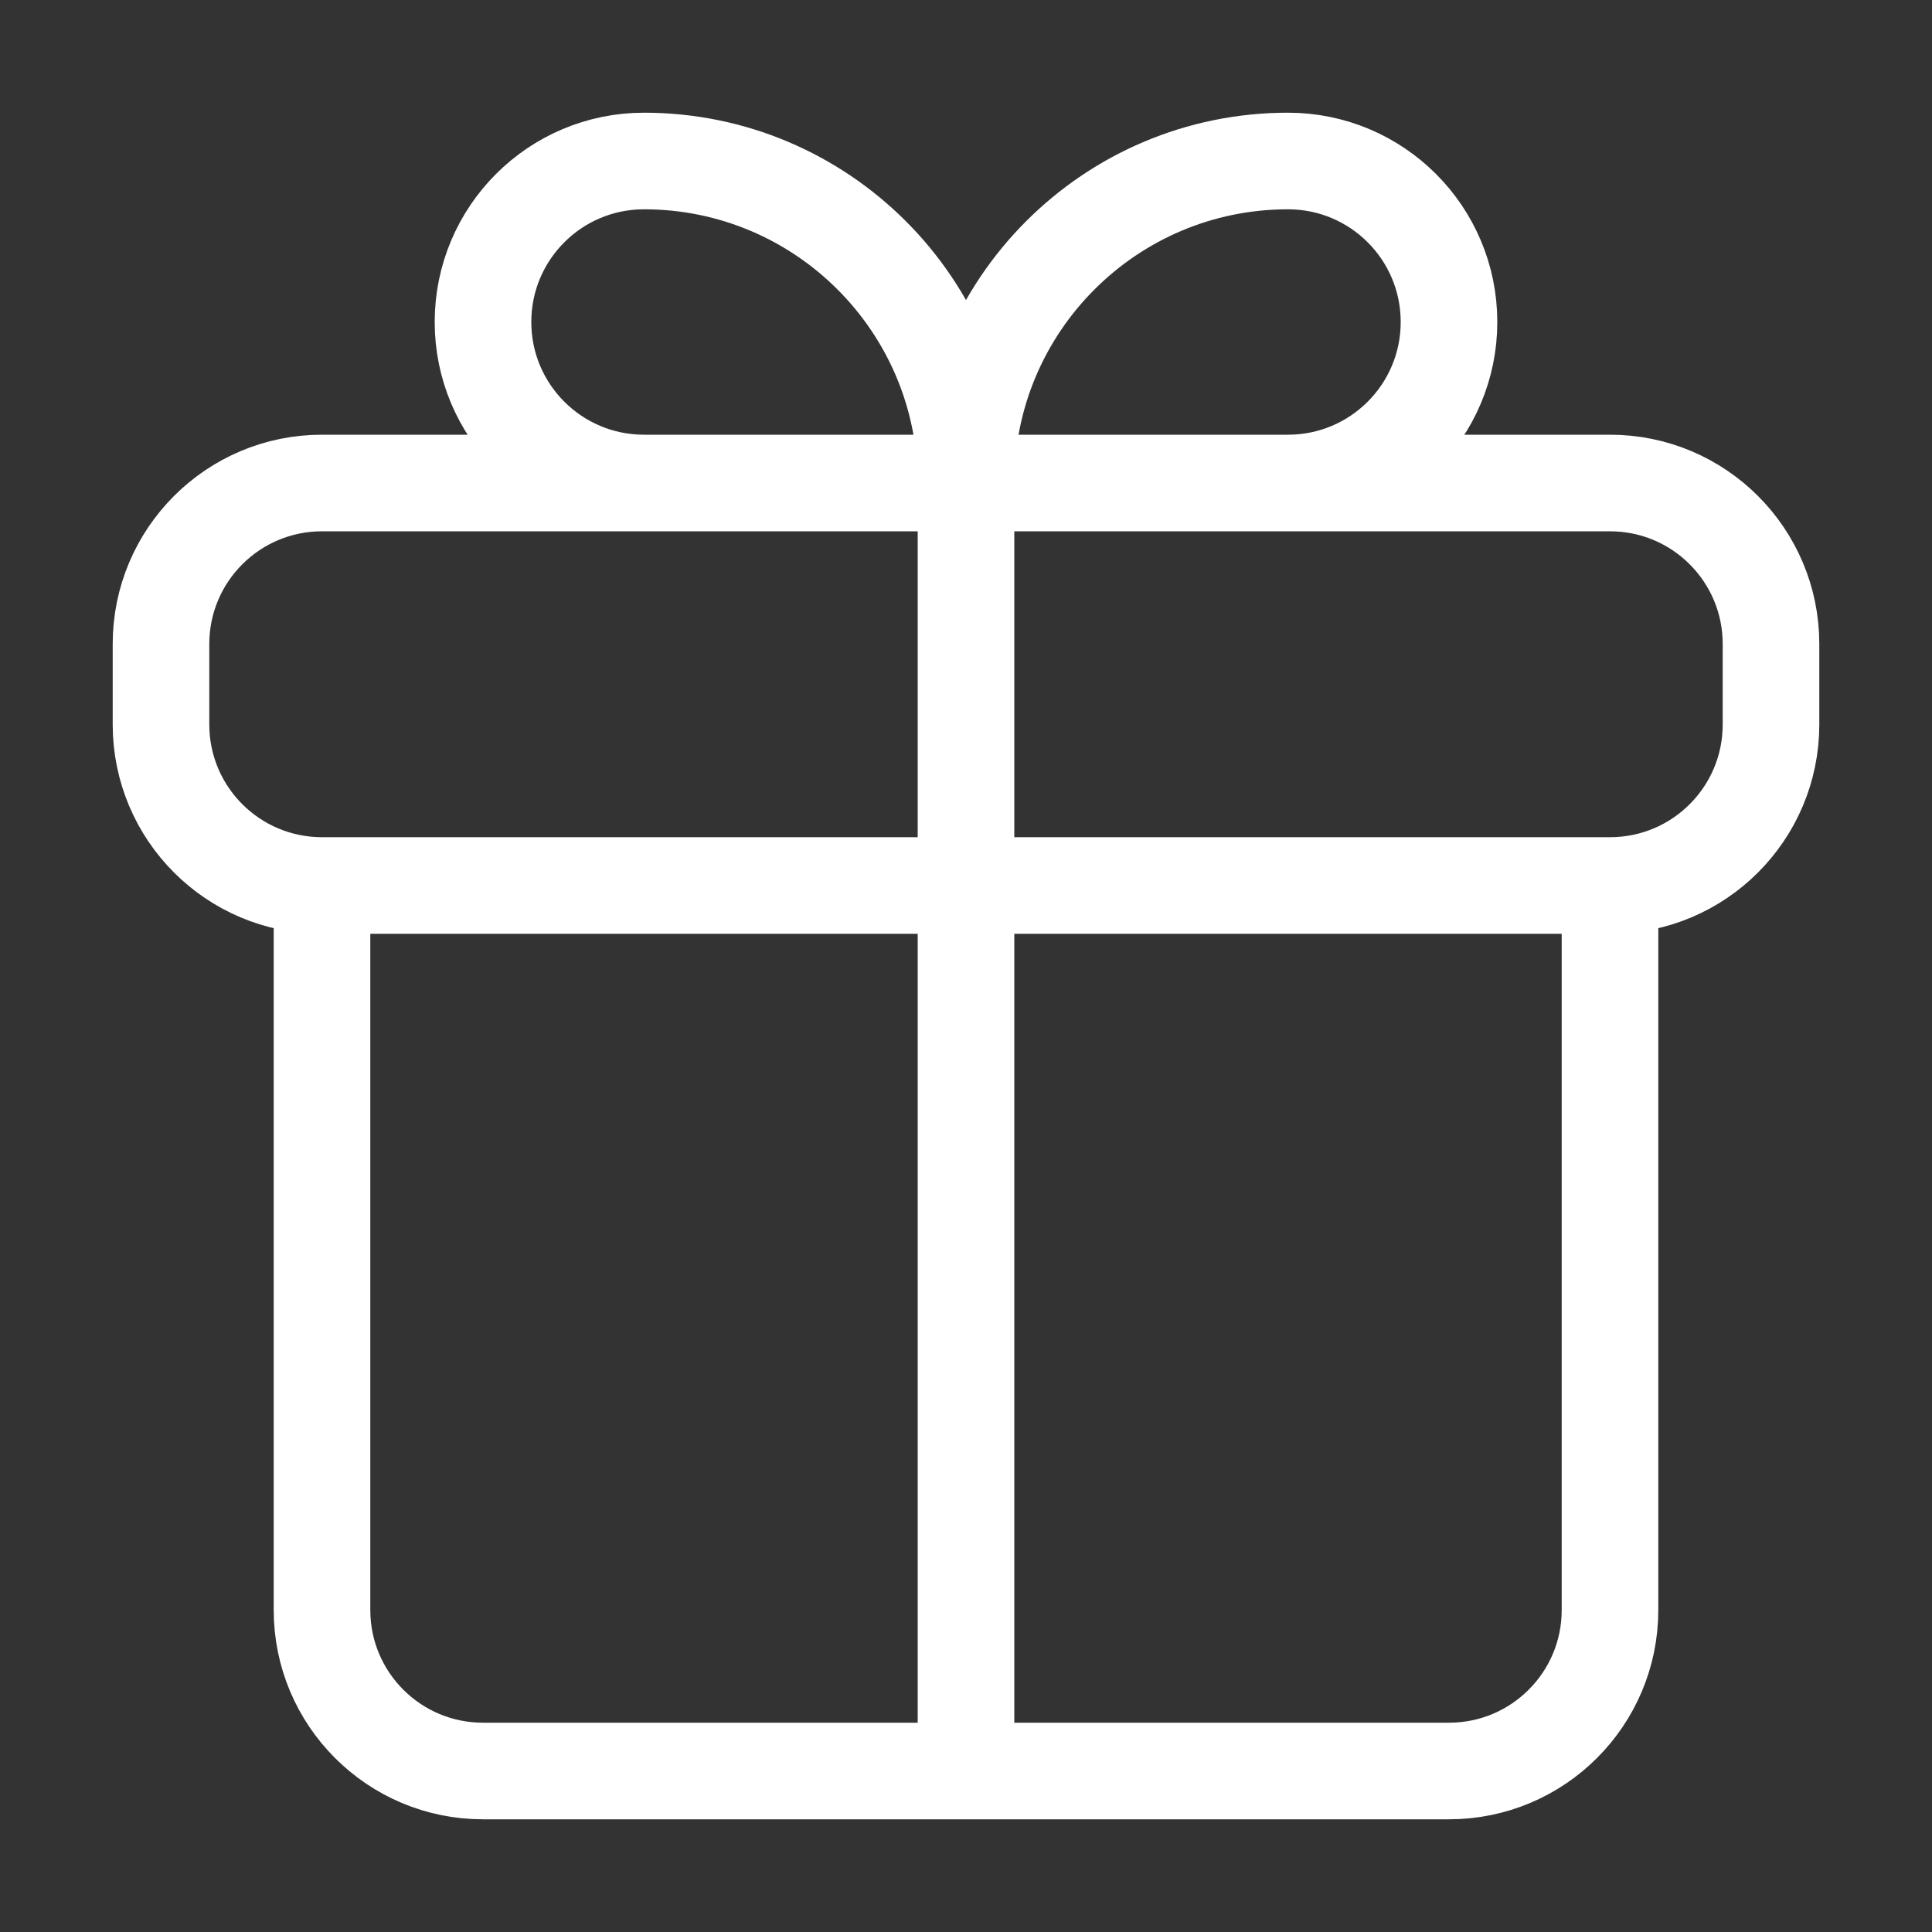 <svg width="30" height="30" viewBox="0 0 30 30" fill="none" xmlns="http://www.w3.org/2000/svg">
<rect x="0" y="0" width="30" height="30" fill="#333333" stroke="none"/>
<path d="M5 13.75H25M5 13.75C3.619 13.75 2.5 12.631 2.5 11.25V10C2.5 8.619 3.619 7.5 5 7.5H25C26.381 7.5 27.5 8.619 27.5 10V11.25C27.5 12.631 26.381 13.75 25 13.75M5 13.75L5 25C5 26.381 6.119 27.5 7.5 27.5H22.5C23.881 27.5 25 26.381 25 25V13.75M15 7.5H20C21.381 7.5 22.5 6.381 22.5 5C22.5 3.619 21.381 2.5 20 2.5C17.239 2.5 15 4.739 15 7.5ZM15 7.5H10C8.619 7.5 7.5 6.381 7.5 5C7.5 3.619 8.619 2.5 10 2.5C12.761 2.5 15 4.739 15 7.5ZM15 7.5V27.5" stroke="white" stroke-width="1.5" stroke-linecap="round"/>
</svg>
